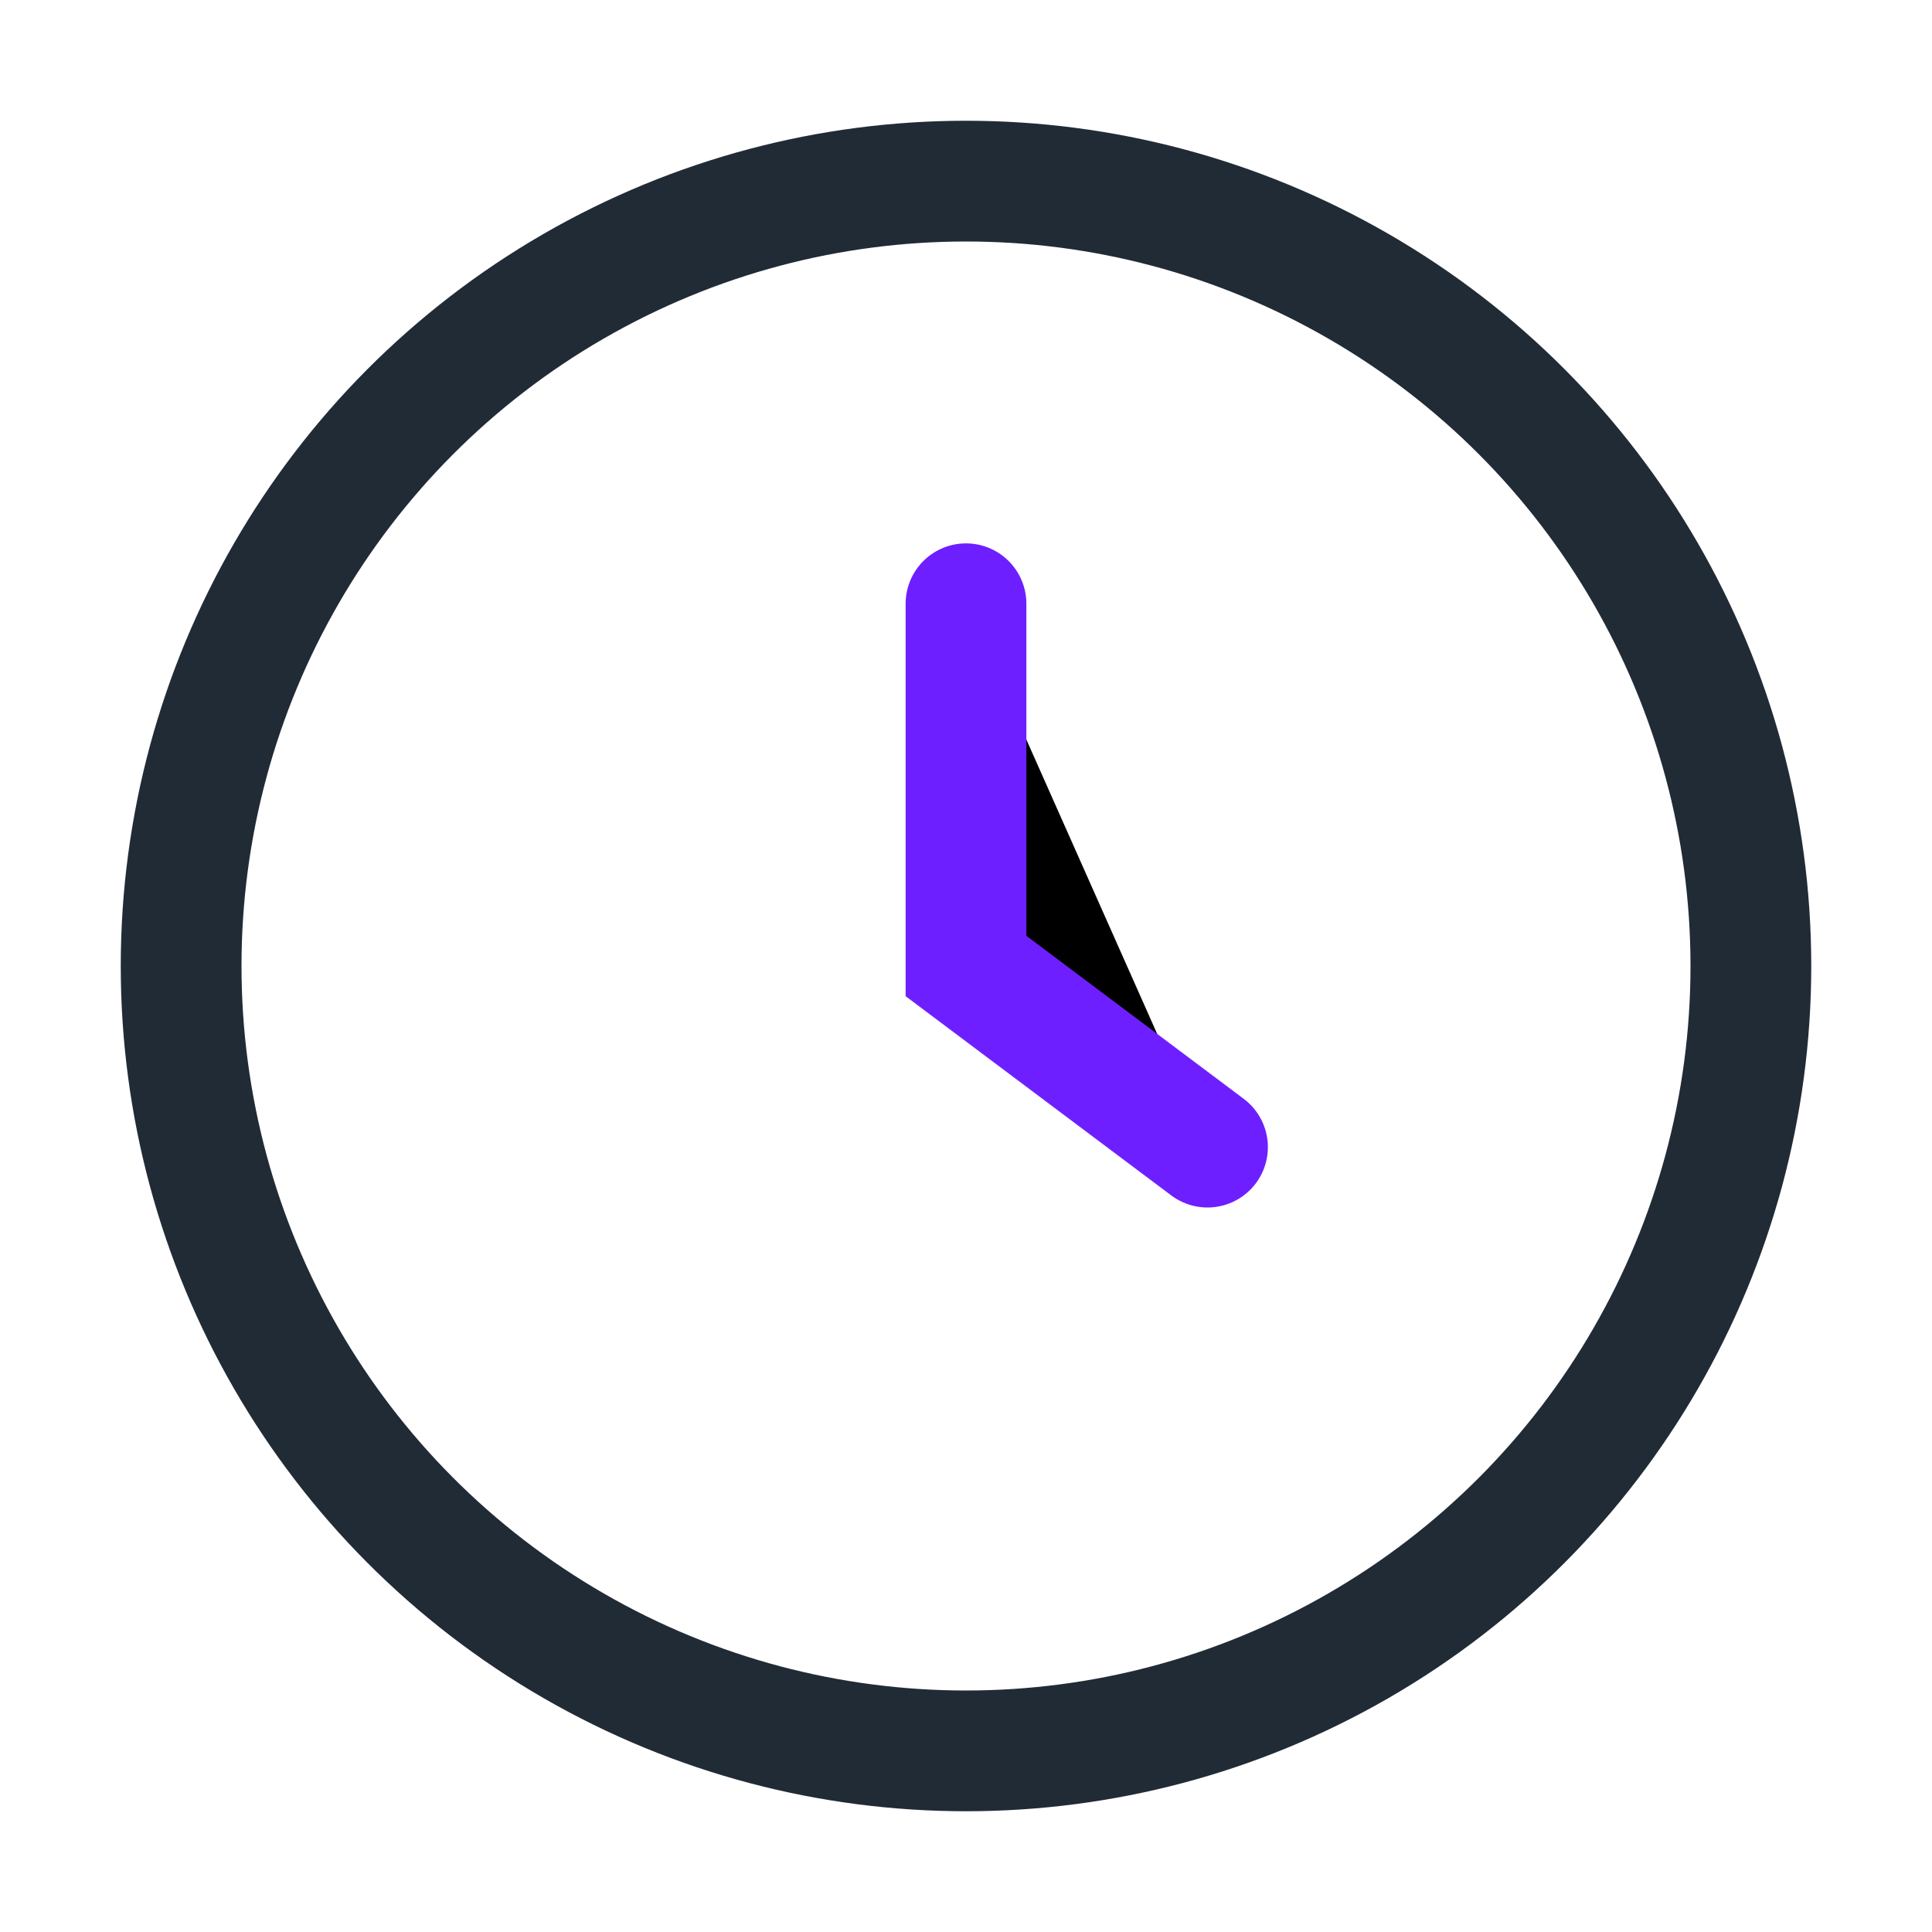 <?xml version="1.0" encoding="UTF-8"?>
<svg xmlns="http://www.w3.org/2000/svg" width="32" height="32" viewBox="0 0 32 32"><circle cx="16" cy="16" r="13" fill="none" stroke="#212B36" stroke-width="2"/><path d="M16 10v6l4 3" stroke="#6E1FFF" stroke-width="2" stroke-linecap="round"/></svg>